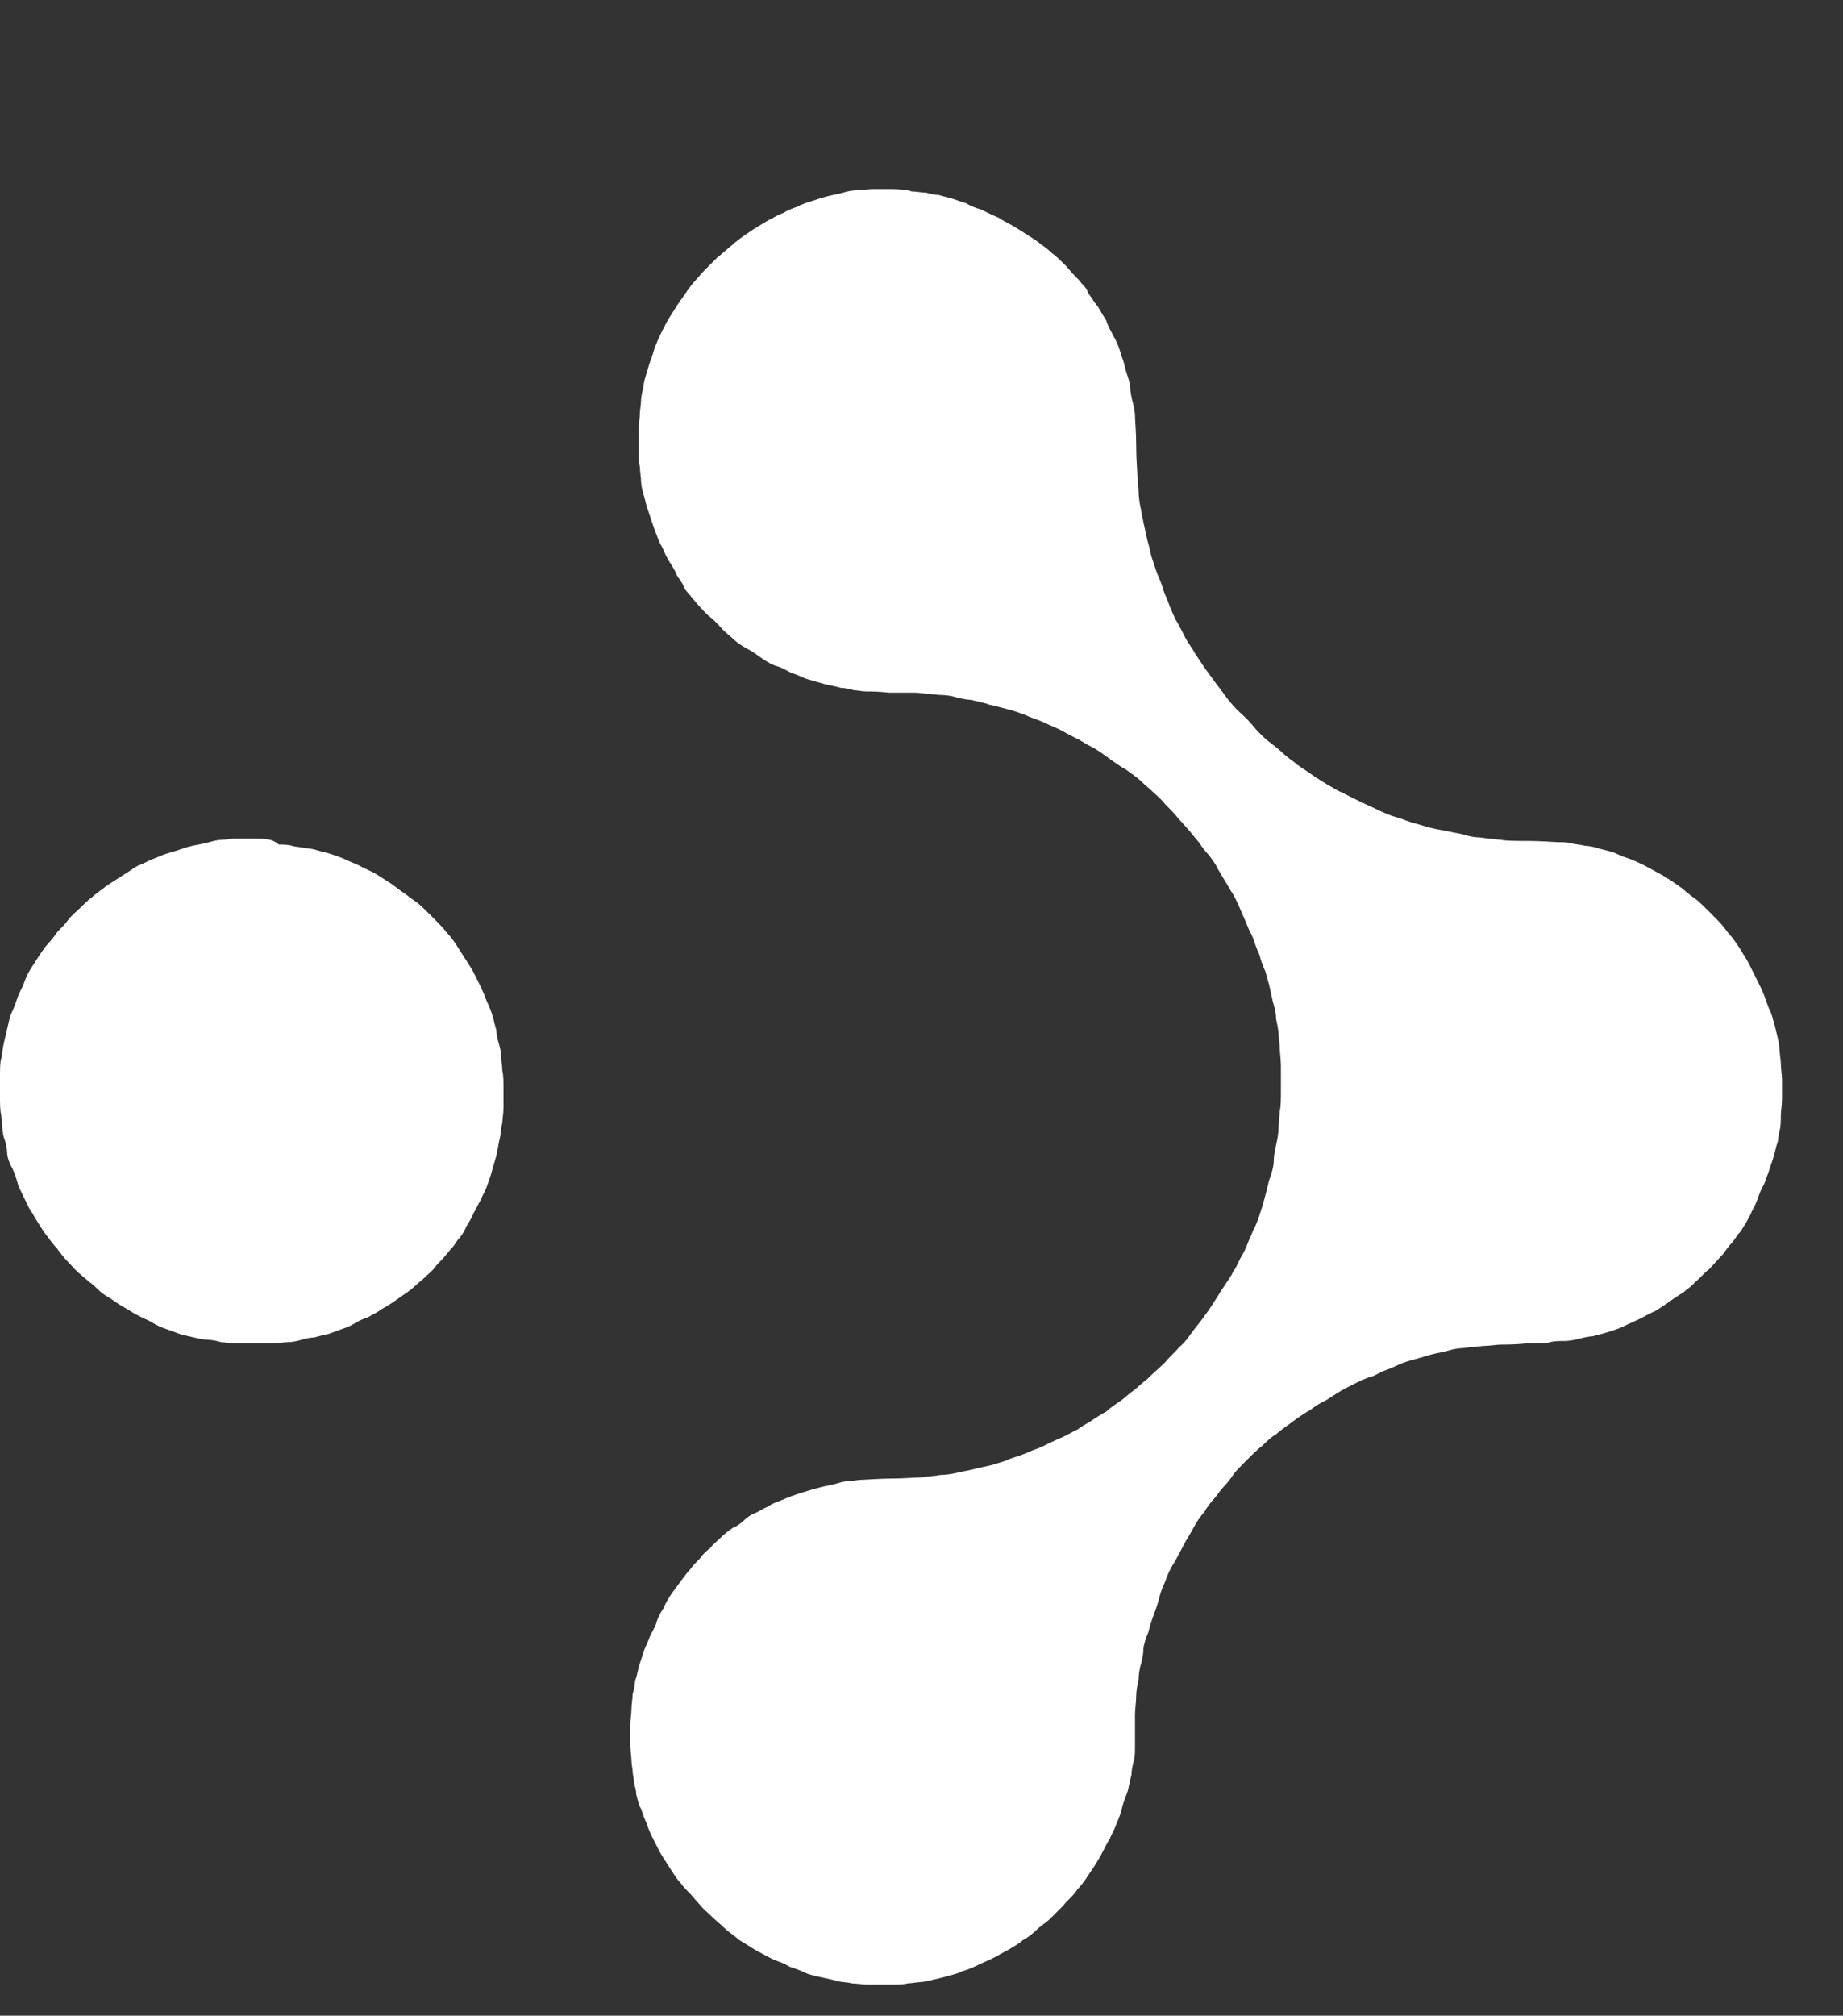 <?xml version="1.0" encoding="utf-8"?>
<!-- Generator: Adobe Illustrator 25.2.3, SVG Export Plug-In . SVG Version: 6.00 Build 0)  -->
<svg version="1.1"
	 id="svg4" xmlns:cc="http://creativecommons.org/ns#" xmlns:dc="http://purl.org/dc/elements/1.1/" xmlns:rdf="http://www.w3.org/1999/02/22-rdf-syntax-ns#" xmlns:svg="http://www.w3.org/2000/svg"
	 xmlns="http://www.w3.org/2000/svg" xmlns:xlink="http://www.w3.org/1999/xlink" x="0px" y="0px" viewBox="0 0 154.1 168.5"
	 style="enable-background:new 0 0 154.1 168.5;" xml:space="preserve">
<rect x="0" y="0" width="154.1" height="168.5" fill="#333333" stroke="none"/>
<style type="text/css">
	.st0{fill:#FFFFFF;}
</style>
<path id="path2" class="st0" d="M74.6,15.8c-0.6,0-1.4,0-1.7,0c-0.3,0-0.8,0.1-1.2,0.1c-0.4,0-0.9,0.1-1.2,0.2s-0.9,0.2-1.3,0.3
	c-0.4,0.1-1,0.3-1.3,0.4c-0.4,0.1-0.9,0.3-1.3,0.5c-0.3,0.1-0.8,0.3-1.1,0.5c-0.3,0.1-0.7,0.3-1,0.5c-0.3,0.1-0.7,0.4-0.9,0.5
	s-0.8,0.5-1.1,0.7s-1,0.7-1.3,1c-0.4,0.3-0.9,0.8-1.2,1c-0.3,0.3-0.8,0.8-1.1,1.1s-0.6,0.7-0.8,0.9c-0.2,0.2-0.5,0.6-0.7,0.9
	c-0.2,0.3-0.5,0.7-0.7,1c-0.2,0.3-0.5,0.8-0.7,1.1s-0.5,0.9-0.7,1.3s-0.5,1.1-0.6,1.4c-0.1,0.4-0.3,0.9-0.4,1.2
	c-0.1,0.3-0.2,0.7-0.3,1s-0.2,0.7-0.2,1c-0.1,0.3-0.2,0.8-0.2,1.1c0,0.3-0.1,0.8-0.1,1.1c0,0.3-0.1,0.9-0.1,1.4c0,0.5,0,1.1,0,1.6
	c0,0.4,0,1.1,0.1,1.4c0,0.4,0.1,0.9,0.1,1.2c0,0.3,0.1,0.8,0.2,1.1c0.1,0.3,0.2,0.8,0.3,1.1s0.3,0.9,0.4,1.2
	c0.1,0.3,0.3,0.9,0.4,1.1c0.1,0.3,0.3,0.8,0.5,1.1c0.1,0.3,0.4,0.9,0.6,1.2c0.2,0.3,0.5,0.8,0.6,1.1c0.2,0.3,0.5,0.7,0.6,1
	s0.5,0.6,0.6,0.8c0.2,0.2,0.4,0.5,0.6,0.7c0.2,0.2,0.6,0.7,1,1s0.9,0.9,1.1,1.1s0.7,0.6,0.9,0.8s0.8,0.6,1.2,0.8s0.9,0.6,1.2,0.8
	c0.3,0.2,0.8,0.5,1.2,0.6s1,0.5,1.3,0.6c0.4,0.1,0.9,0.4,1.3,0.5c0.4,0.1,1,0.3,1.4,0.4c0.4,0.1,1,0.2,1.3,0.3
	c0.3,0,0.8,0.1,1.1,0.2c0.3,0,0.7,0.1,1,0.1c0.3,0,1.1,0,1.9,0.1c0.8,0,1.6,0,1.9,0c0.3,0,0.8,0,1.2,0.1c0.4,0,1,0.1,1.4,0.1
	c0.3,0,0.9,0.1,1.2,0.2s0.9,0.2,1.2,0.2c0.3,0.1,1,0.2,1.5,0.4c0.5,0.1,1.2,0.3,1.6,0.4c0.4,0.1,1,0.3,1.5,0.5
	c0.4,0.2,1.1,0.4,1.5,0.6s1.2,0.5,1.7,0.8c0.5,0.3,1.2,0.6,1.5,0.8c0.3,0.2,0.7,0.4,0.9,0.5c0.2,0.1,0.8,0.5,1.2,0.8
	c0.4,0.3,1.1,0.8,1.5,1c0.4,0.3,1,0.7,1.3,1s0.8,0.7,1,0.9c0.2,0.2,0.7,0.6,1,1c0.3,0.3,0.9,0.9,1.1,1.2c0.3,0.3,0.8,0.9,1,1.1
	c0.2,0.3,0.6,0.7,0.8,1c0.2,0.3,0.5,0.7,0.8,1c0.2,0.3,0.6,0.8,0.7,1.1c0.2,0.3,0.4,0.7,0.6,1c0.2,0.3,0.4,0.7,0.6,1
	c0.2,0.3,0.5,0.9,0.7,1.4c0.2,0.5,0.5,1.1,0.6,1.4c0.1,0.3,0.4,0.8,0.5,1.1c0.1,0.3,0.3,0.9,0.5,1.3c0.1,0.4,0.3,1,0.5,1.4
	c0.1,0.4,0.3,1,0.4,1.5c0.1,0.4,0.2,1,0.3,1.3c0.1,0.3,0.2,0.8,0.2,1.2c0.1,0.4,0.2,1,0.2,1.2c0,0.3,0.1,0.8,0.1,1.1
	c0,0.4,0.1,1.1,0.1,1.6c0,0.6,0,1.4,0,2.1c0,0.6,0,1.3-0.1,1.7c0,0.4-0.1,1-0.1,1.4c0,0.4-0.1,1-0.2,1.4c-0.1,0.4-0.2,1-0.2,1.4
	s-0.2,1.1-0.4,1.6c-0.1,0.5-0.3,1.2-0.4,1.6c-0.1,0.4-0.3,1-0.4,1.3c-0.1,0.3-0.3,0.9-0.5,1.2c-0.1,0.3-0.4,0.9-0.5,1.2
	s-0.4,0.9-0.6,1.2c-0.2,0.4-0.4,0.9-0.6,1.1c-0.1,0.3-0.4,0.7-0.6,1c-0.2,0.3-0.6,0.9-0.9,1.4c-0.3,0.5-0.8,1.2-1.1,1.6
	c-0.3,0.4-0.8,1-1,1.3c-0.2,0.3-0.6,0.8-0.9,1c-0.2,0.3-0.8,0.8-1.2,1.3c-0.4,0.4-1.1,1-1.5,1.4c-0.4,0.3-0.9,0.8-1.2,1
	c-0.3,0.2-0.7,0.6-1,0.8s-0.9,0.6-1.2,0.9c-0.4,0.2-1,0.6-1.3,0.8c-0.3,0.2-0.9,0.5-1.1,0.7c-0.3,0.1-0.9,0.5-1.4,0.7
	c-0.5,0.2-1.1,0.5-1.5,0.7s-0.8,0.3-1,0.4s-0.7,0.3-1,0.4c-0.3,0.1-0.7,0.2-1.1,0.4c-0.3,0.1-0.9,0.3-1.3,0.4
	c-0.4,0.1-1,0.2-1.3,0.3c-0.4,0.1-1,0.2-1.4,0.3s-1,0.2-1.5,0.2c-0.4,0.1-1.1,0.1-1.5,0.2c-0.4,0-1.6,0.1-2.6,0.1
	c-1,0-2.1,0.1-2.4,0.1c-0.3,0-0.8,0.1-1,0.1c-0.3,0-0.8,0.1-1.1,0.2c-0.3,0.1-0.9,0.2-1.3,0.3c-0.4,0.1-1.1,0.3-1.4,0.4
	c-0.4,0.1-0.9,0.3-1.2,0.4c-0.3,0.1-0.7,0.3-1,0.4c-0.3,0.1-0.7,0.3-1,0.5c-0.3,0.1-0.7,0.4-1,0.5s-0.7,0.4-0.9,0.6
	s-0.6,0.5-0.9,0.6c-0.3,0.2-0.7,0.5-1,0.8s-0.7,0.6-0.9,0.9c-0.3,0.2-0.7,0.6-0.9,0.9c-0.2,0.2-0.6,0.6-0.8,0.9
	c-0.2,0.2-0.5,0.6-0.8,1c-0.2,0.3-0.6,0.8-0.8,1.1c-0.2,0.3-0.5,0.8-0.6,1.1c-0.2,0.3-0.5,0.8-0.6,1.2s-0.5,1-0.6,1.3
	c-0.1,0.3-0.4,0.9-0.5,1.2c-0.1,0.4-0.3,0.9-0.4,1.3c-0.1,0.4-0.2,0.9-0.3,1.1c0,0.3-0.1,0.8-0.2,1.1c0,0.3-0.1,0.9-0.1,1.2
	c0,0.4-0.1,1-0.1,1.4c0,0.4,0,1.1,0,1.6c0,0.5,0.1,1.1,0.1,1.4c0,0.3,0.1,0.7,0.1,0.9c0,0.2,0.1,0.6,0.1,0.8s0.2,0.7,0.2,1.1
	c0.1,0.4,0.2,0.9,0.4,1.2c0.1,0.3,0.3,0.9,0.5,1.3c0.1,0.4,0.4,1,0.6,1.4s0.5,1,0.7,1.3s0.5,0.8,0.7,1.1c0.2,0.3,0.5,0.8,0.8,1.1
	c0.2,0.3,0.6,0.7,0.8,0.9c0.2,0.2,0.5,0.6,0.8,0.9c0.2,0.3,0.7,0.7,1,1c0.3,0.3,0.8,0.7,1.1,1c0.3,0.3,0.8,0.6,1,0.8
	s0.6,0.4,0.9,0.6c0.3,0.2,0.8,0.5,1.2,0.7c0.4,0.2,0.9,0.5,1.2,0.6c0.3,0.1,0.8,0.3,1.1,0.5c0.3,0.1,0.9,0.3,1.3,0.5s1,0.3,1.4,0.4
	c0.4,0.1,1,0.2,1.3,0.3c0.3,0.1,0.9,0.1,1.2,0.2c0.3,0,1,0.1,1.4,0.1c0.5,0,1.2,0,1.8,0c0.5,0,1.2,0,1.5-0.1c0.3,0,0.8-0.1,1-0.1
	c0.2,0,0.7-0.1,1.1-0.2s0.9-0.2,1.2-0.3s0.9-0.2,1.2-0.4c0.4-0.1,0.9-0.3,1.3-0.5s0.9-0.4,1.3-0.6s0.9-0.5,1.3-0.7
	c0.3-0.2,0.9-0.5,1.2-0.8c0.4-0.2,0.9-0.6,1.2-0.9s0.8-0.6,1.1-0.9c0.3-0.3,0.8-0.8,1.1-1.1c0.3-0.4,0.8-0.8,1-1.1s0.6-0.7,0.8-1
	s0.6-0.9,0.8-1.2s0.5-0.8,0.7-1.2s0.4-0.8,0.6-1.1c0.1-0.3,0.4-0.8,0.5-1.1c0.1-0.3,0.4-0.9,0.5-1.4c0.1-0.5,0.4-1.2,0.5-1.5
	c0.1-0.4,0.2-1,0.3-1.3c0-0.3,0.1-0.9,0.2-1.2s0.1-0.9,0.1-1.3c0-0.4,0-0.9,0-1.2s0-0.9,0-1.4c0-0.4,0.1-1.1,0.1-1.5
	c0-0.4,0.1-1,0.2-1.4c0-0.4,0.1-1,0.2-1.3c0.1-0.3,0.2-0.9,0.2-1.2s0.2-1,0.4-1.4c0.1-0.4,0.3-1.1,0.5-1.6c0.2-0.5,0.4-1.2,0.5-1.6
	c0.1-0.4,0.4-1,0.5-1.3c0.1-0.3,0.4-1,0.7-1.4c0.2-0.4,0.6-1.1,0.8-1.5s0.6-1,0.8-1.4c0.2-0.4,0.6-1,0.9-1.3
	c0.2-0.4,0.6-0.9,0.8-1.1s0.5-0.7,0.8-1s0.6-0.7,0.8-1s0.7-0.8,1.1-1.2s1-1,1.3-1.2c0.3-0.3,0.8-0.8,1.2-1c0.3-0.3,0.9-0.7,1.3-1
	c0.4-0.3,1.1-0.8,1.5-1c0.4-0.3,1-0.7,1.3-0.8c0.3-0.2,0.8-0.5,1.1-0.7c0.3-0.2,0.9-0.5,1.3-0.7c0.4-0.2,1-0.5,1.4-0.6
	s0.8-0.4,1.1-0.5s0.8-0.3,1.2-0.5s1.1-0.4,1.5-0.5c0.4-0.1,1-0.3,1.4-0.4c0.4-0.1,1-0.2,1.3-0.3c0.3-0.1,0.9-0.2,1.1-0.2
	c0.3,0,0.7-0.1,1-0.1c0.2,0,0.7-0.1,1.1-0.1c0.3,0,0.9-0.1,1.2-0.1c0.3,0,1.3,0,2.1-0.1c0.8,0,1.7,0,2-0.1s0.8-0.1,1.2-0.1
	c0.4,0,0.9-0.1,1.3-0.2c0.3-0.1,0.9-0.2,1.1-0.2c0.3-0.1,0.8-0.2,1.1-0.3c0.3-0.1,1-0.3,1.4-0.5c0.4-0.2,1.1-0.5,1.5-0.7
	s0.9-0.5,1.2-0.6c0.3-0.2,0.8-0.5,1.2-0.8s0.9-0.6,1.2-0.8c0.2-0.2,0.7-0.5,0.9-0.8c0.3-0.2,0.8-0.8,1.2-1.1c0.4-0.4,0.9-1,1.2-1.3
	c0.2-0.3,0.5-0.7,0.7-0.9c0.2-0.2,0.4-0.6,0.6-0.8c0.2-0.2,0.4-0.6,0.6-0.9c0.1-0.2,0.4-0.7,0.5-1c0.2-0.3,0.4-0.8,0.5-1.1
	s0.3-0.8,0.5-1.1c0.1-0.3,0.3-0.8,0.4-1.1s0.3-0.9,0.4-1.2c0.1-0.3,0.2-0.9,0.3-1.1c0.1-0.3,0.1-0.8,0.2-1.1s0.1-0.9,0.1-1.2
	c0-0.4,0.1-1,0.1-1.4c0-0.5,0-1.1,0-1.6c0-0.4-0.1-1-0.1-1.4c0-0.3-0.1-0.8-0.1-1.1c0-0.3-0.1-0.8-0.2-1.2s-0.2-0.9-0.3-1.2
	c-0.1-0.3-0.2-0.8-0.4-1.1c-0.1-0.3-0.3-0.8-0.4-1.1c-0.1-0.3-0.4-0.9-0.6-1.3c-0.2-0.4-0.5-1-0.7-1.4s-0.5-0.8-0.6-1
	c-0.1-0.2-0.4-0.6-0.6-0.9c-0.2-0.3-0.6-0.7-0.8-1c-0.2-0.3-0.8-0.9-1.2-1.3c-0.4-0.4-1-1-1.3-1.2c-0.3-0.2-0.8-0.6-1-0.8
	c-0.3-0.2-0.7-0.5-1-0.7c-0.3-0.2-0.8-0.5-1-0.6s-0.9-0.5-1.3-0.7c-0.4-0.2-1.1-0.5-1.4-0.6c-0.4-0.1-0.9-0.4-1.3-0.5
	c-0.3-0.1-0.8-0.2-1.1-0.3c-0.3-0.1-0.8-0.2-1.1-0.2c-0.3-0.1-0.8-0.1-1.1-0.2s-0.8-0.1-1.1-0.1c-0.3,0-1.4-0.1-2.4-0.1
	c-1,0-2.1,0-2.4-0.1c-0.3,0-0.8-0.1-1-0.1c-0.2,0-0.6-0.1-0.9-0.1c-0.3,0-0.8-0.1-1.1-0.2c-0.3-0.1-1-0.2-1.4-0.3
	c-0.5-0.1-1.1-0.2-1.5-0.3c-0.4-0.1-1-0.3-1.4-0.4c-0.4-0.1-1.1-0.4-1.5-0.5s-1.1-0.4-1.5-0.6s-1.1-0.5-1.7-0.8s-1.2-0.6-1.4-0.7
	c-0.3-0.1-0.7-0.4-1.1-0.6c-0.3-0.2-1-0.6-1.4-0.9s-1.1-0.7-1.4-1c-0.3-0.2-0.8-0.6-1-0.8c-0.2-0.2-0.7-0.6-1.1-0.9
	c-0.4-0.3-1-0.9-1.4-1.4s-1-1-1.3-1.3c-0.3-0.3-0.8-0.9-1-1.2s-0.7-0.9-0.9-1.2s-0.6-0.8-0.8-1.1c-0.2-0.3-0.6-0.9-0.8-1.2
	c-0.2-0.4-0.6-0.9-0.8-1.3c-0.2-0.4-0.5-1-0.8-1.5c-0.2-0.4-0.5-1.1-0.6-1.4c-0.1-0.3-0.4-0.9-0.5-1.3c-0.1-0.4-0.4-1-0.5-1.3
	s-0.3-0.9-0.4-1.2c-0.1-0.3-0.2-0.9-0.3-1.2c-0.1-0.3-0.2-0.9-0.3-1.3c-0.1-0.4-0.2-1-0.3-1.5c-0.1-0.4-0.2-1.1-0.2-1.5
	c0-0.4-0.1-1-0.1-1.3c0-0.3-0.1-1.4-0.1-2.5c0-1.2-0.1-2.1-0.1-2.5c0-0.3-0.1-0.9-0.2-1.2c-0.1-0.4-0.2-0.9-0.2-1.2
	s-0.2-0.9-0.3-1.2s-0.2-0.8-0.3-1.1c-0.1-0.2-0.2-0.6-0.3-0.9c-0.1-0.3-0.3-0.8-0.5-1.1c-0.2-0.4-0.5-0.9-0.6-1.3
	c-0.2-0.3-0.5-0.8-0.6-1c-0.1-0.2-0.4-0.5-0.5-0.7c-0.1-0.2-0.4-0.5-0.5-0.8s-0.5-0.6-0.7-0.9c-0.2-0.2-0.7-0.7-1-1.1
	c-0.4-0.4-0.9-0.9-1.2-1.1c-0.3-0.3-0.7-0.6-1-0.8c-0.2-0.2-0.7-0.5-1-0.7c-0.3-0.2-0.8-0.5-1.1-0.7c-0.3-0.2-1-0.5-1.4-0.8
	c-0.5-0.2-1.1-0.5-1.5-0.7c-0.4-0.1-0.9-0.3-1.2-0.5c-0.3-0.1-0.9-0.3-1.2-0.4s-0.8-0.2-1.1-0.3c-0.3,0-0.7-0.1-1.1-0.2
	c-0.3,0-0.9-0.1-1.2-0.1C76.1,15.9,75.2,15.8,74.6,15.8L74.6,15.8L74.6,15.8z M21.3,70.1c-0.7,0-1.5,0-1.7,0c-0.3,0-0.7,0.1-1,0.1
	c-0.3,0-0.8,0.1-1.1,0.2s-0.9,0.2-1.4,0.3s-1,0.3-1.3,0.4s-0.7,0.2-1,0.3c-0.3,0.1-0.7,0.3-1,0.4c-0.3,0.1-0.8,0.4-1.1,0.5
	c-0.3,0.1-0.7,0.4-1,0.6c-0.3,0.2-0.8,0.5-1.1,0.7c-0.3,0.2-0.8,0.5-1,0.7c-0.3,0.2-0.7,0.5-0.9,0.7c-0.3,0.2-0.7,0.6-1,0.9
	c-0.3,0.3-0.8,0.7-1,1c-0.2,0.3-0.6,0.7-0.9,1c-0.2,0.3-0.6,0.8-0.8,1S3.4,79.7,3.2,80s-0.5,0.8-0.7,1.1c-0.2,0.3-0.4,0.8-0.5,1.1
	c-0.1,0.3-0.4,0.8-0.5,1.1c-0.1,0.3-0.3,0.9-0.5,1.3s-0.3,1-0.4,1.4c-0.1,0.4-0.2,0.9-0.3,1.3s-0.1,0.9-0.2,1.2s-0.1,1-0.1,1.4
	c0,0.5,0,1.1,0,1.7c0,0.5,0,1.3,0.1,1.6c0,0.3,0.1,0.8,0.1,1.1c0,0.3,0.1,0.8,0.2,1c0.1,0.3,0.2,0.8,0.2,1.1s0.2,0.9,0.4,1.2
	C1.2,98,1.4,98.6,1.5,99c0.1,0.3,0.4,0.9,0.6,1.3c0.2,0.4,0.4,0.9,0.6,1.1c0.1,0.2,0.4,0.7,0.6,1c0.2,0.3,0.5,0.8,0.7,1
	c0.2,0.3,0.6,0.8,0.8,1c0.2,0.3,0.6,0.8,0.9,1.1c0.3,0.3,0.7,0.8,1,1c0.2,0.2,0.6,0.5,0.8,0.7c0.2,0.1,0.5,0.4,0.7,0.6
	c0.2,0.2,0.6,0.5,0.8,0.6s0.6,0.4,0.9,0.6s0.7,0.4,1,0.6c0.3,0.2,0.7,0.4,0.9,0.5c0.2,0.1,0.7,0.3,1,0.5s0.8,0.4,1.1,0.5
	c0.3,0.1,0.8,0.3,1.1,0.4c0.3,0.1,0.8,0.2,1.2,0.3s0.9,0.2,1.2,0.2c0.3,0,0.8,0.1,1.1,0.2c0.3,0,0.8,0.1,1.1,0.1c0.3,0,1,0,1.6,0
	c0.6,0,1.3,0,1.6,0c0.3,0,0.9-0.1,1.2-0.1c0.4,0,0.9-0.1,1.2-0.2c0.3-0.1,0.8-0.2,1.1-0.2c0.3-0.1,0.8-0.2,1.2-0.3
	c0.3-0.1,0.8-0.3,1.1-0.4s0.8-0.3,1.1-0.5s0.8-0.4,1.1-0.5c0.3-0.2,0.8-0.4,1-0.6c0.2-0.1,0.7-0.4,1-0.6c0.3-0.2,0.7-0.5,1-0.7
	c0.3-0.2,0.7-0.5,0.9-0.7s0.6-0.5,0.8-0.7s0.7-0.6,0.9-0.9s0.6-0.6,0.8-0.9c0.2-0.2,0.4-0.5,0.6-0.7s0.4-0.6,0.6-0.8
	c0.2-0.2,0.5-0.7,0.6-1c0.2-0.3,0.5-0.8,0.6-1.1c0.2-0.3,0.4-0.8,0.6-1.1c0.1-0.3,0.4-0.8,0.5-1.1c0.1-0.3,0.3-0.8,0.4-1.2
	c0.1-0.4,0.3-1,0.4-1.4c0.1-0.4,0.2-1.1,0.3-1.5c0.1-0.4,0.1-1,0.2-1.2c0-0.3,0.1-0.9,0.1-1.3c0-0.5,0-1.1,0-1.6
	c0-0.5,0-1.1-0.1-1.5c0-0.4-0.1-0.9-0.1-1.2c0-0.3-0.1-0.8-0.2-1.1s-0.2-0.8-0.2-1.1c-0.1-0.3-0.2-0.8-0.3-1.1
	c-0.1-0.4-0.3-0.9-0.5-1.3c-0.1-0.3-0.4-1-0.6-1.4c-0.2-0.4-0.5-1-0.6-1.2c-0.2-0.3-0.5-0.8-0.7-1.1c-0.2-0.3-0.5-0.8-0.7-1.1
	c-0.2-0.3-0.5-0.7-0.8-1c-0.2-0.3-0.8-0.9-1.2-1.3c-0.4-0.4-1-1-1.3-1.2c-0.3-0.2-0.8-0.6-1.1-0.8c-0.3-0.2-0.8-0.6-1.1-0.8
	c-0.3-0.2-0.8-0.5-1.1-0.7c-0.3-0.2-0.8-0.4-1.2-0.6c-0.3-0.2-0.9-0.4-1.3-0.6s-1-0.4-1.3-0.5s-0.8-0.2-1.1-0.3
	c-0.3-0.1-0.8-0.2-1.1-0.2c-0.3-0.1-0.8-0.1-1.1-0.2s-0.8-0.1-1.1-0.1C22.8,70.1,22,70.1,21.3,70.1L21.3,70.1z"/>
</svg>
